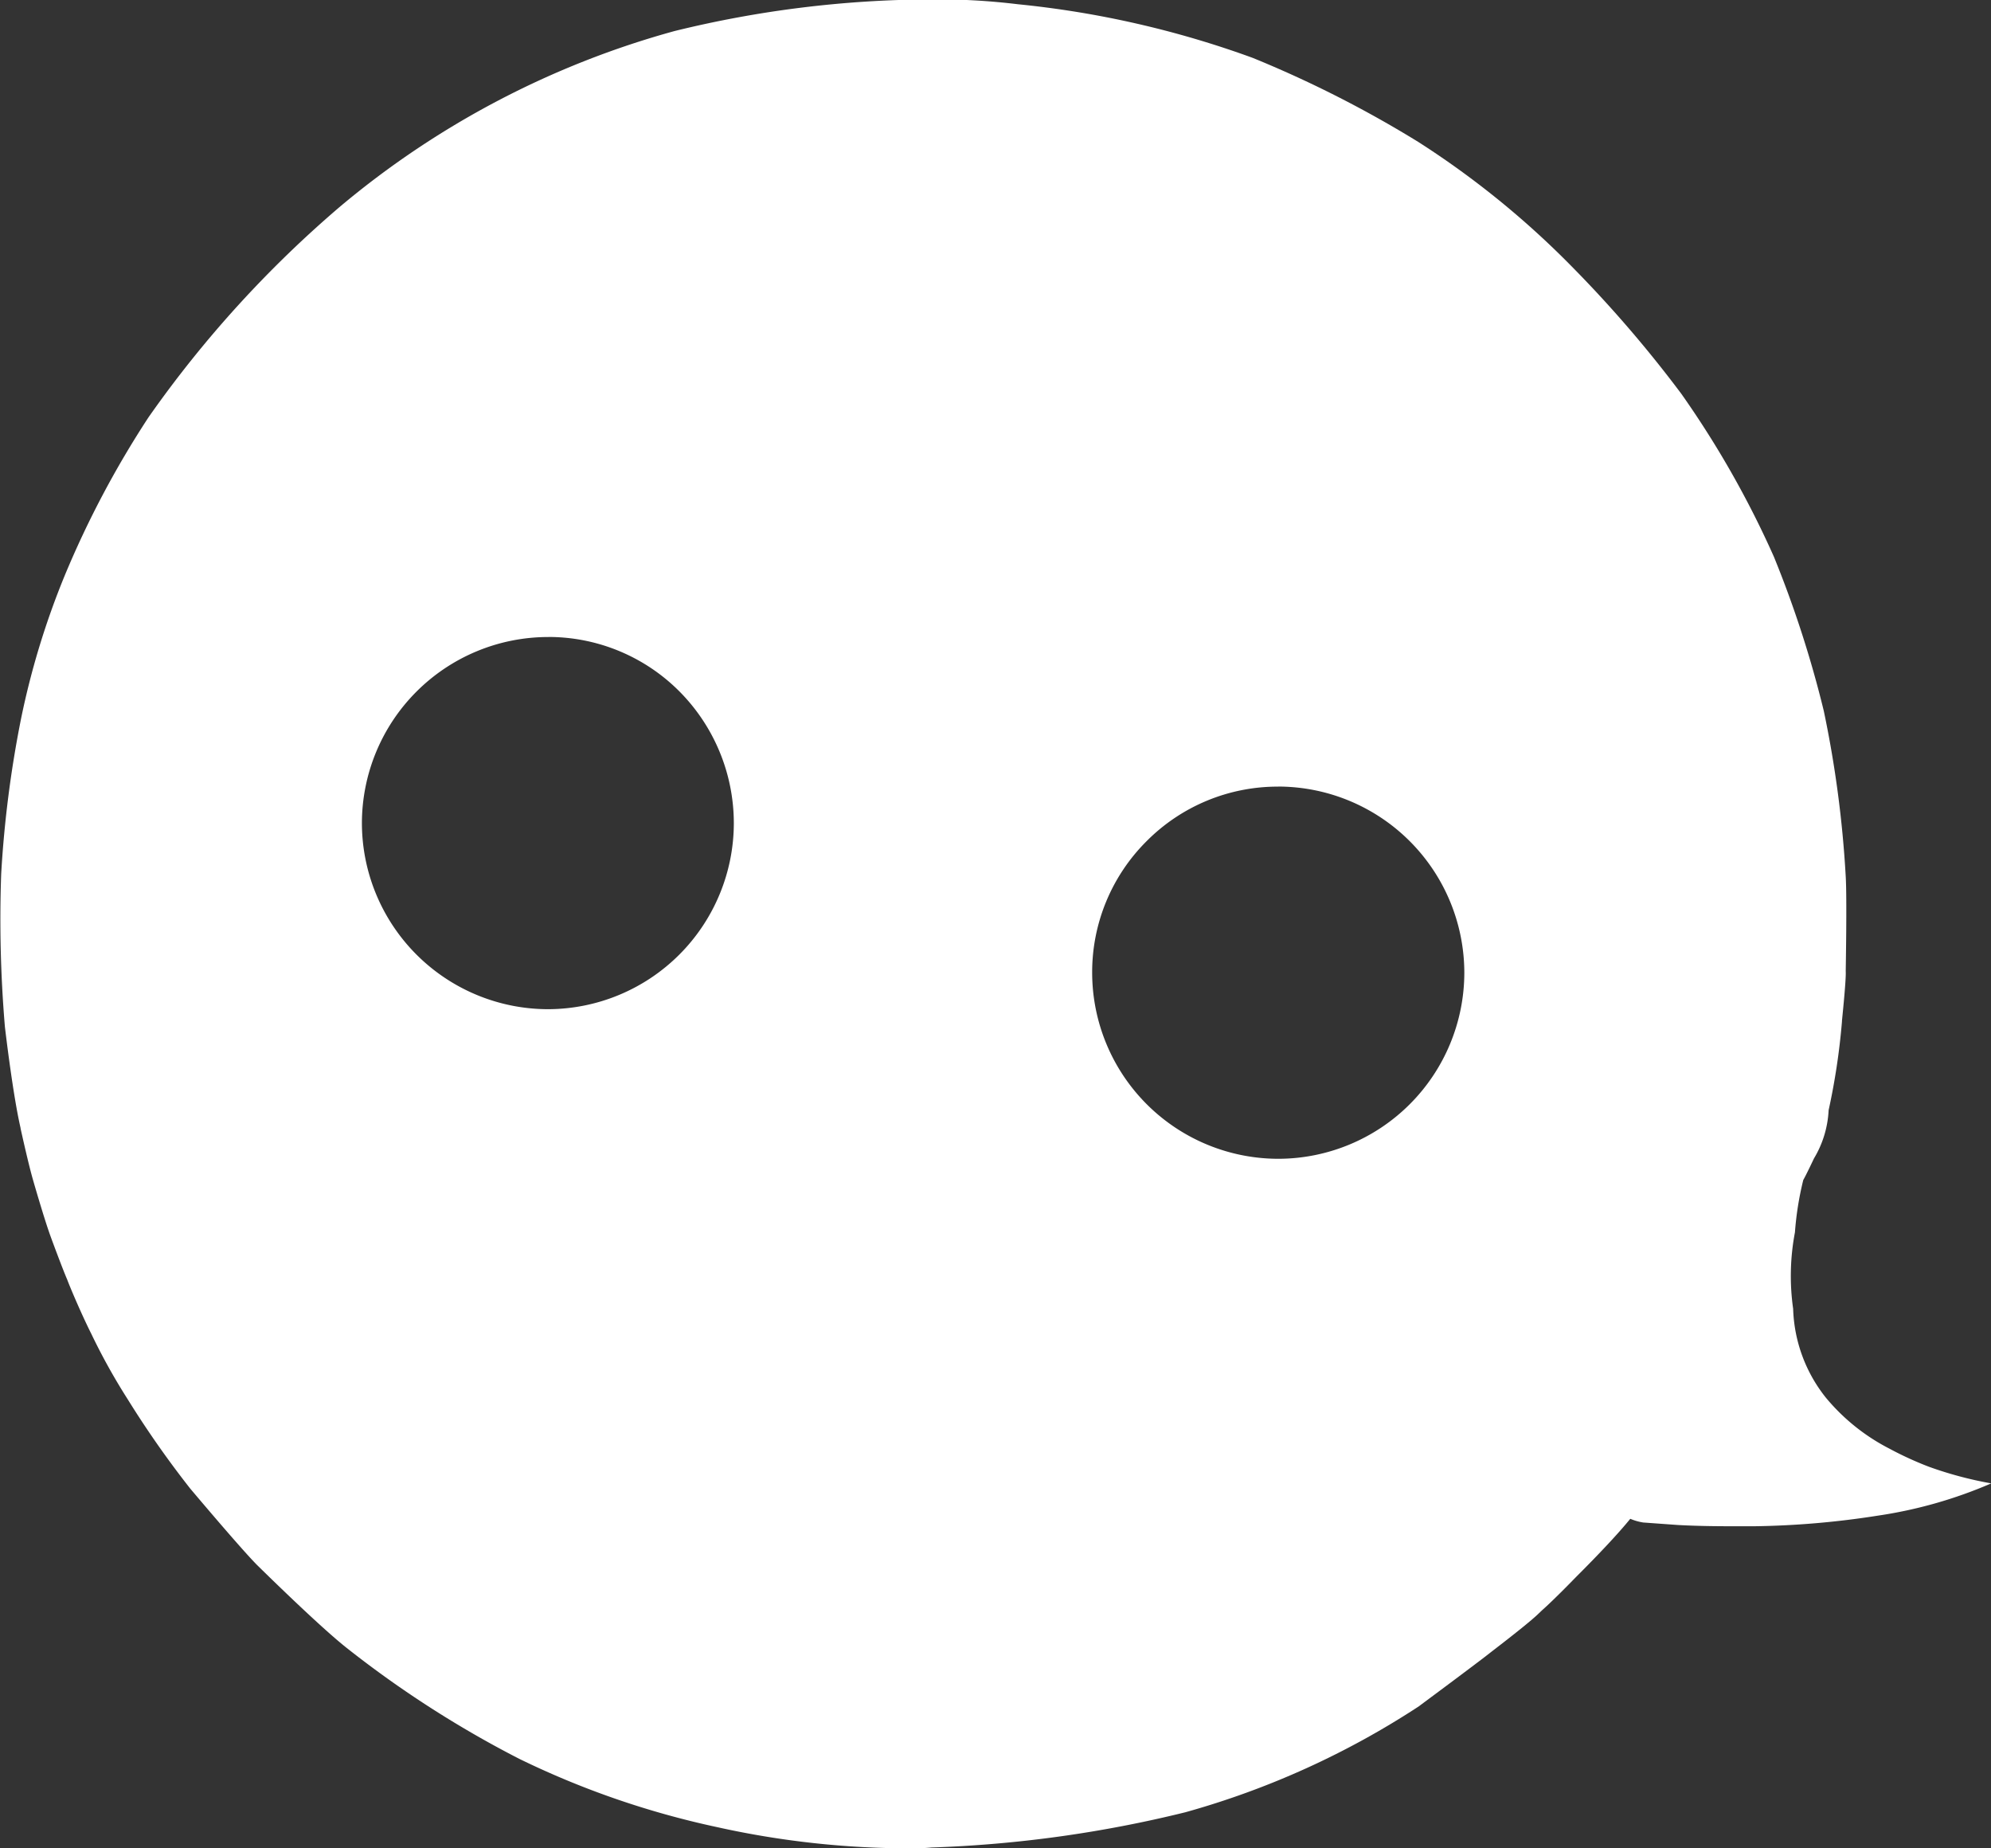 <svg xmlns="http://www.w3.org/2000/svg" width="33.399" height="31" viewBox="0 0 33.399 31">
  <rect x="0" y="0" width="33.399" height="31" fill="#333333" stroke="none"/>
  <path id="Subtraction_1" data-name="Subtraction 1" d="M-6884.374,44.667a14.9,14.9,0,0,1-3.236-.357,14.465,14.465,0,0,1-3.313-1.144,17.688,17.688,0,0,1-2.9-1.864c-.457-.362-1.394-1.284-1.5-1.388l0,0c-.284-.287-1.113-1.273-1.121-1.282a16.563,16.563,0,0,1-1.05-1.5,10.364,10.364,0,0,1-.611-1.1c-.165-.328-.364-.8-.4-.9v0c-.09-.208-.3-.779-.3-.784-.1-.284-.271-.876-.272-.881-.075-.258-.181-.735-.212-.875v-.007c-.124-.533-.249-1.578-.263-1.7a21.462,21.462,0,0,1-.062-2.562,18.736,18.736,0,0,1,.334-2.606,13.363,13.363,0,0,1,.733-2.4,16.115,16.115,0,0,1,1.407-2.655,18.914,18.914,0,0,1,3.22-3.538,14.837,14.837,0,0,1,5.6-2.936,18.262,18.262,0,0,1,4.292-.531,11.182,11.182,0,0,1,1.468.081,16.157,16.157,0,0,1,3.941.9,18.911,18.911,0,0,1,2.774,1.408,14.735,14.735,0,0,1,2.4,1.913,20.667,20.667,0,0,1,2.014,2.311,16.11,16.11,0,0,1,1.555,2.737,18.313,18.313,0,0,1,.836,2.583,18.546,18.546,0,0,1,.368,2.777c.022.368,0,1.574,0,1.586.008.125-.042.622-.063.834v.012a11.344,11.344,0,0,1-.224,1.489,1.726,1.726,0,0,1-.245.807s-.138.292-.18.362a5.266,5.266,0,0,0-.14.879,3.911,3.911,0,0,0-.03,1.282,2.508,2.508,0,0,0,.547,1.488,3.4,3.4,0,0,0,1.071.859,5.715,5.715,0,0,0,.654.3,6.326,6.326,0,0,0,1.051.281,7.556,7.556,0,0,1-1.908.542,14.52,14.52,0,0,1-2.07.177s-.111,0-.278,0c-.245,0-.617,0-1-.021l-.582-.042a.914.914,0,0,1-.217-.062c-.191.235-.505.572-.908.974-.061.063-.374.385-.573.561l-.083.079c-.118.109-.372.314-.754.607-.086.068-.183.142-.288.221-.474.358-.931.694-.936.7a14,14,0,0,1-3.922,1.78,20.618,20.618,0,0,1-4.258.591C-6884.13,44.665-6884.253,44.667-6884.374,44.667Zm6.181-17.807a3.1,3.1,0,0,0-2.207.915,3.1,3.1,0,0,0-.913,2.207,3.125,3.125,0,0,0,3.122,3.12,3.125,3.125,0,0,0,3.121-3.121A3.127,3.127,0,0,0-6878.193,26.859Zm-12.241-2.509h-.012a3.126,3.126,0,0,0-3.117,3.125,3.126,3.126,0,0,0,3.121,3.117h0a3.124,3.124,0,0,0,3.118-3.124,3.138,3.138,0,0,0-.915-2.208A3.1,3.1,0,0,0-6890.434,24.35Z" transform="translate(6899.634 -13.667)" fill="#fff"/>
</svg>
